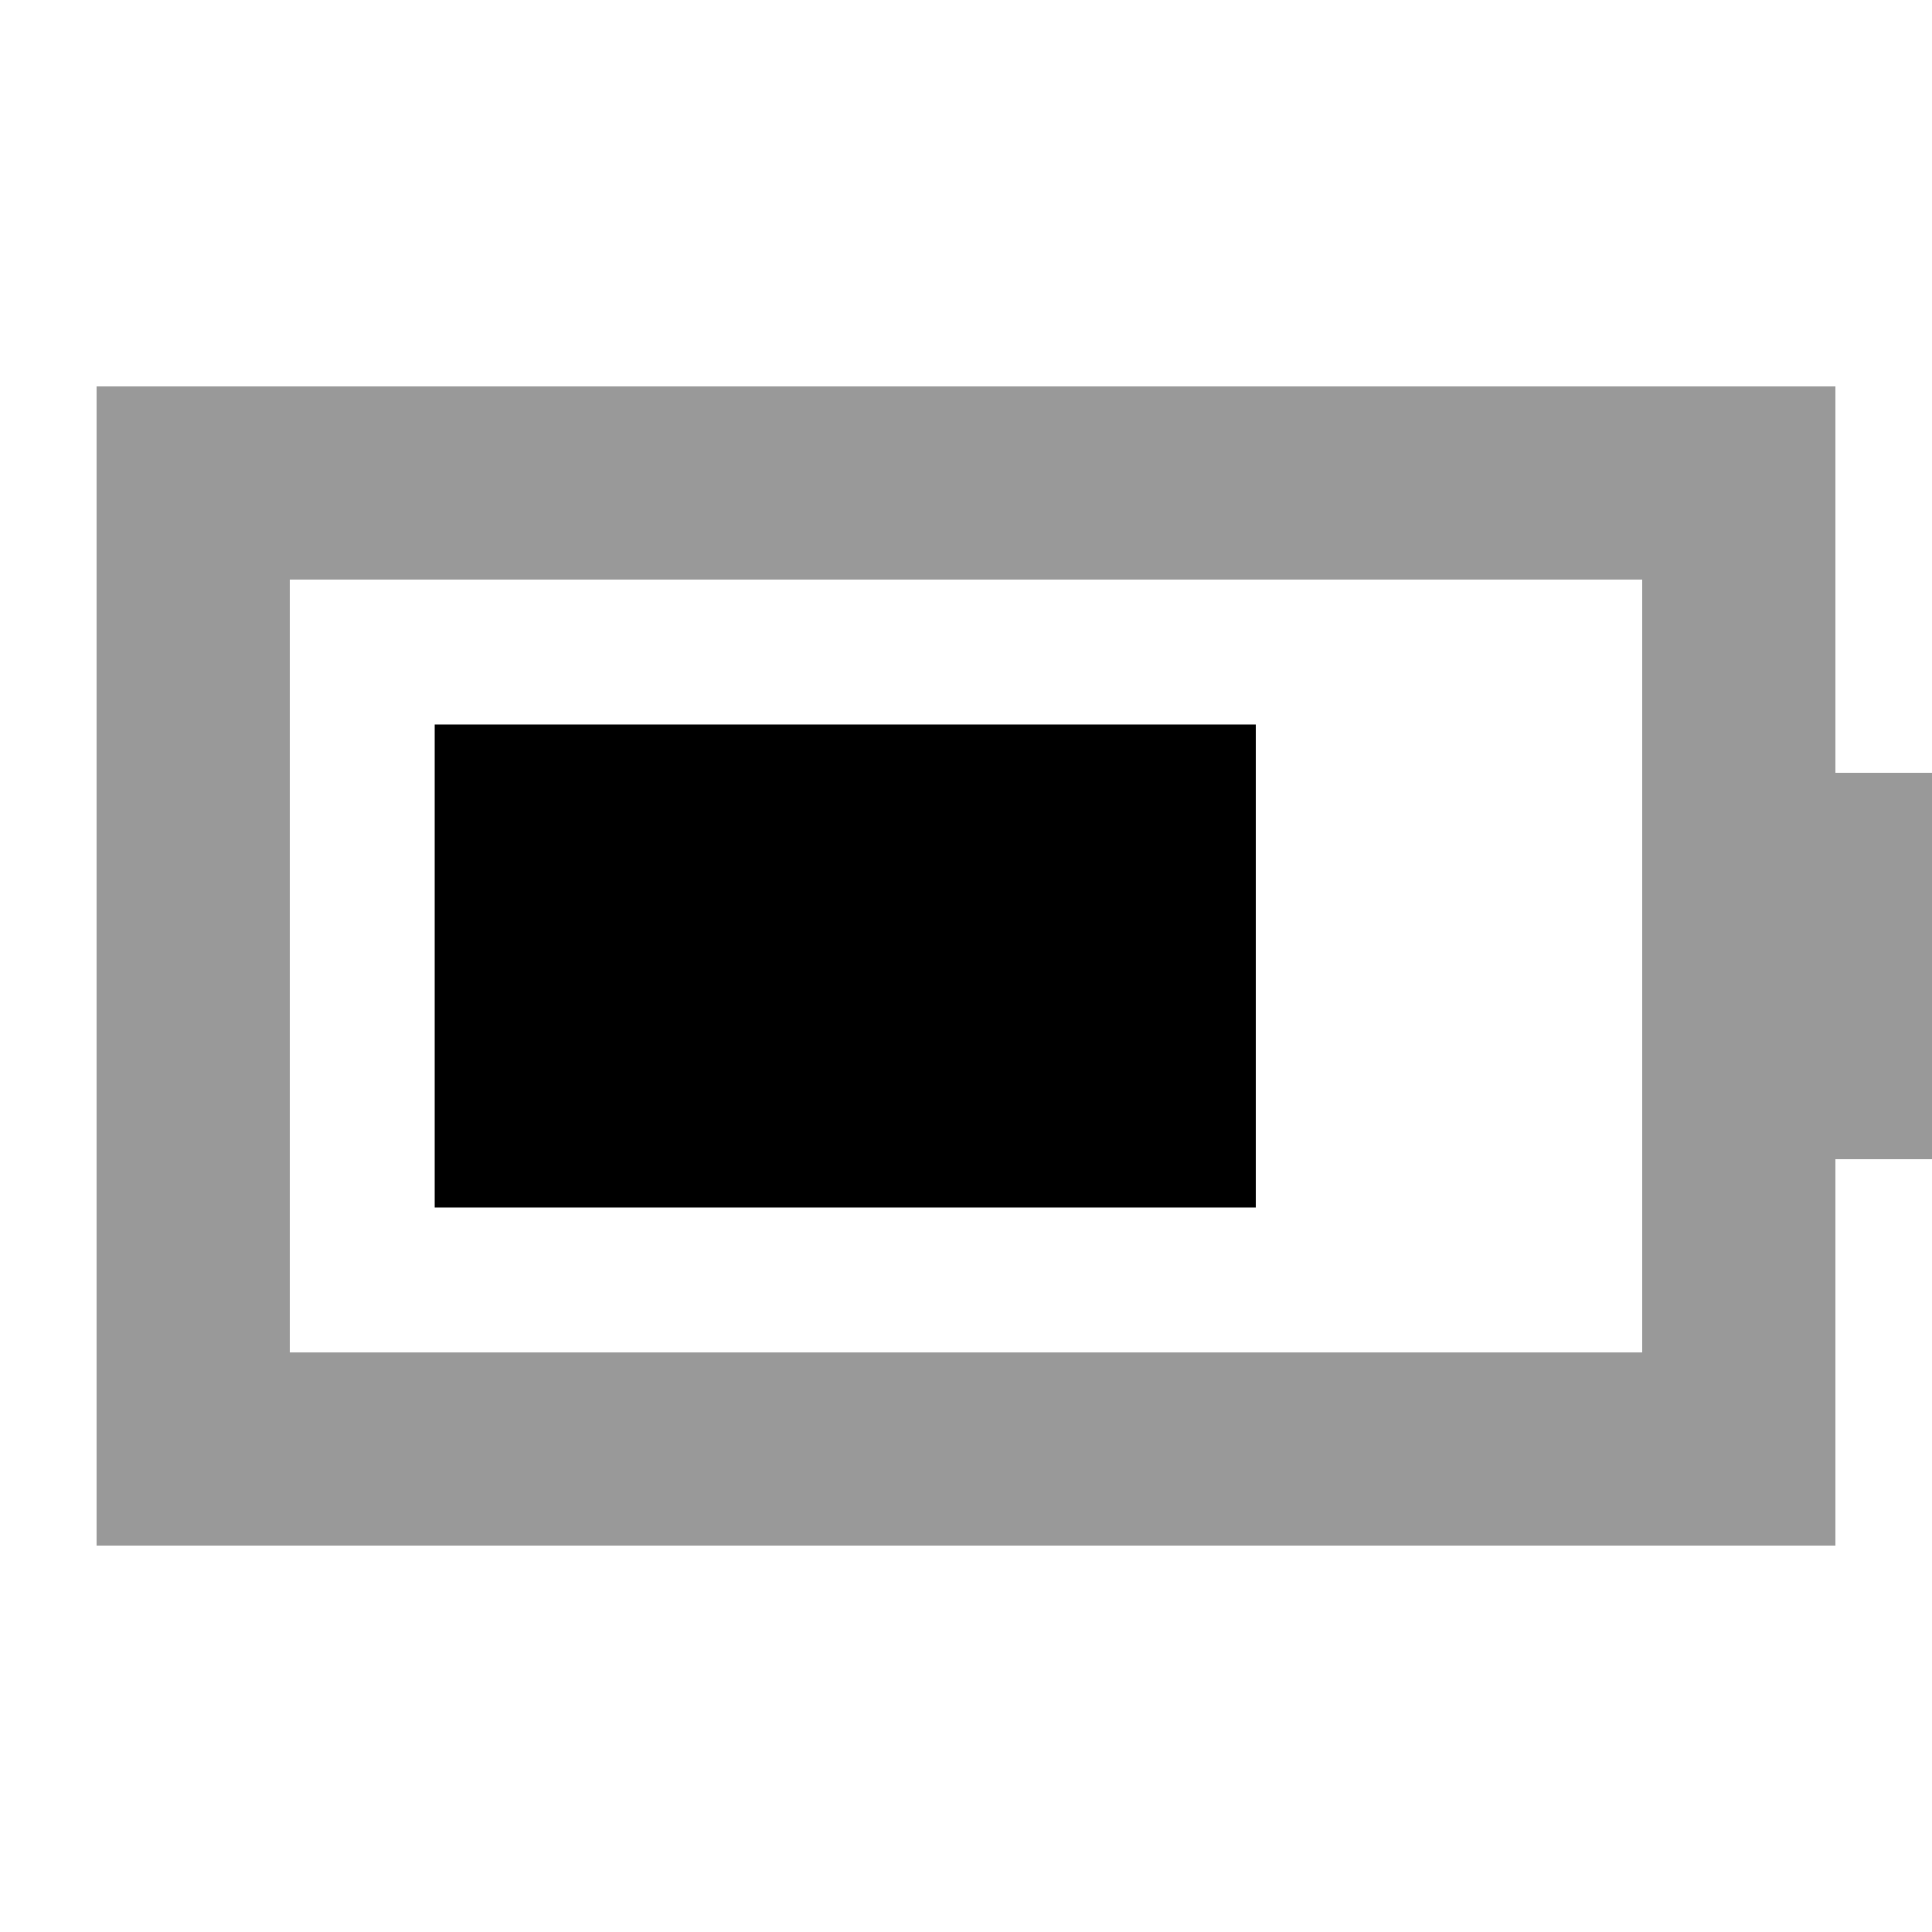 <svg xmlns="http://www.w3.org/2000/svg" viewBox="0 0 640 640"><!--! Font Awesome Pro 7.1.0 by @fontawesome - https://fontawesome.com License - https://fontawesome.com/license (Commercial License) Copyright 2025 Fonticons, Inc. --><path opacity=".4" fill="currentColor" d="M32 128L608 128L608 256L640 256L640 384L608 384L608 512L32 512L32 128zM96 192L96 448L544 448L544 192L96 192z"/><path fill="currentColor" d="M144 240L416 240L416 400L144 400L144 240z"/></svg>